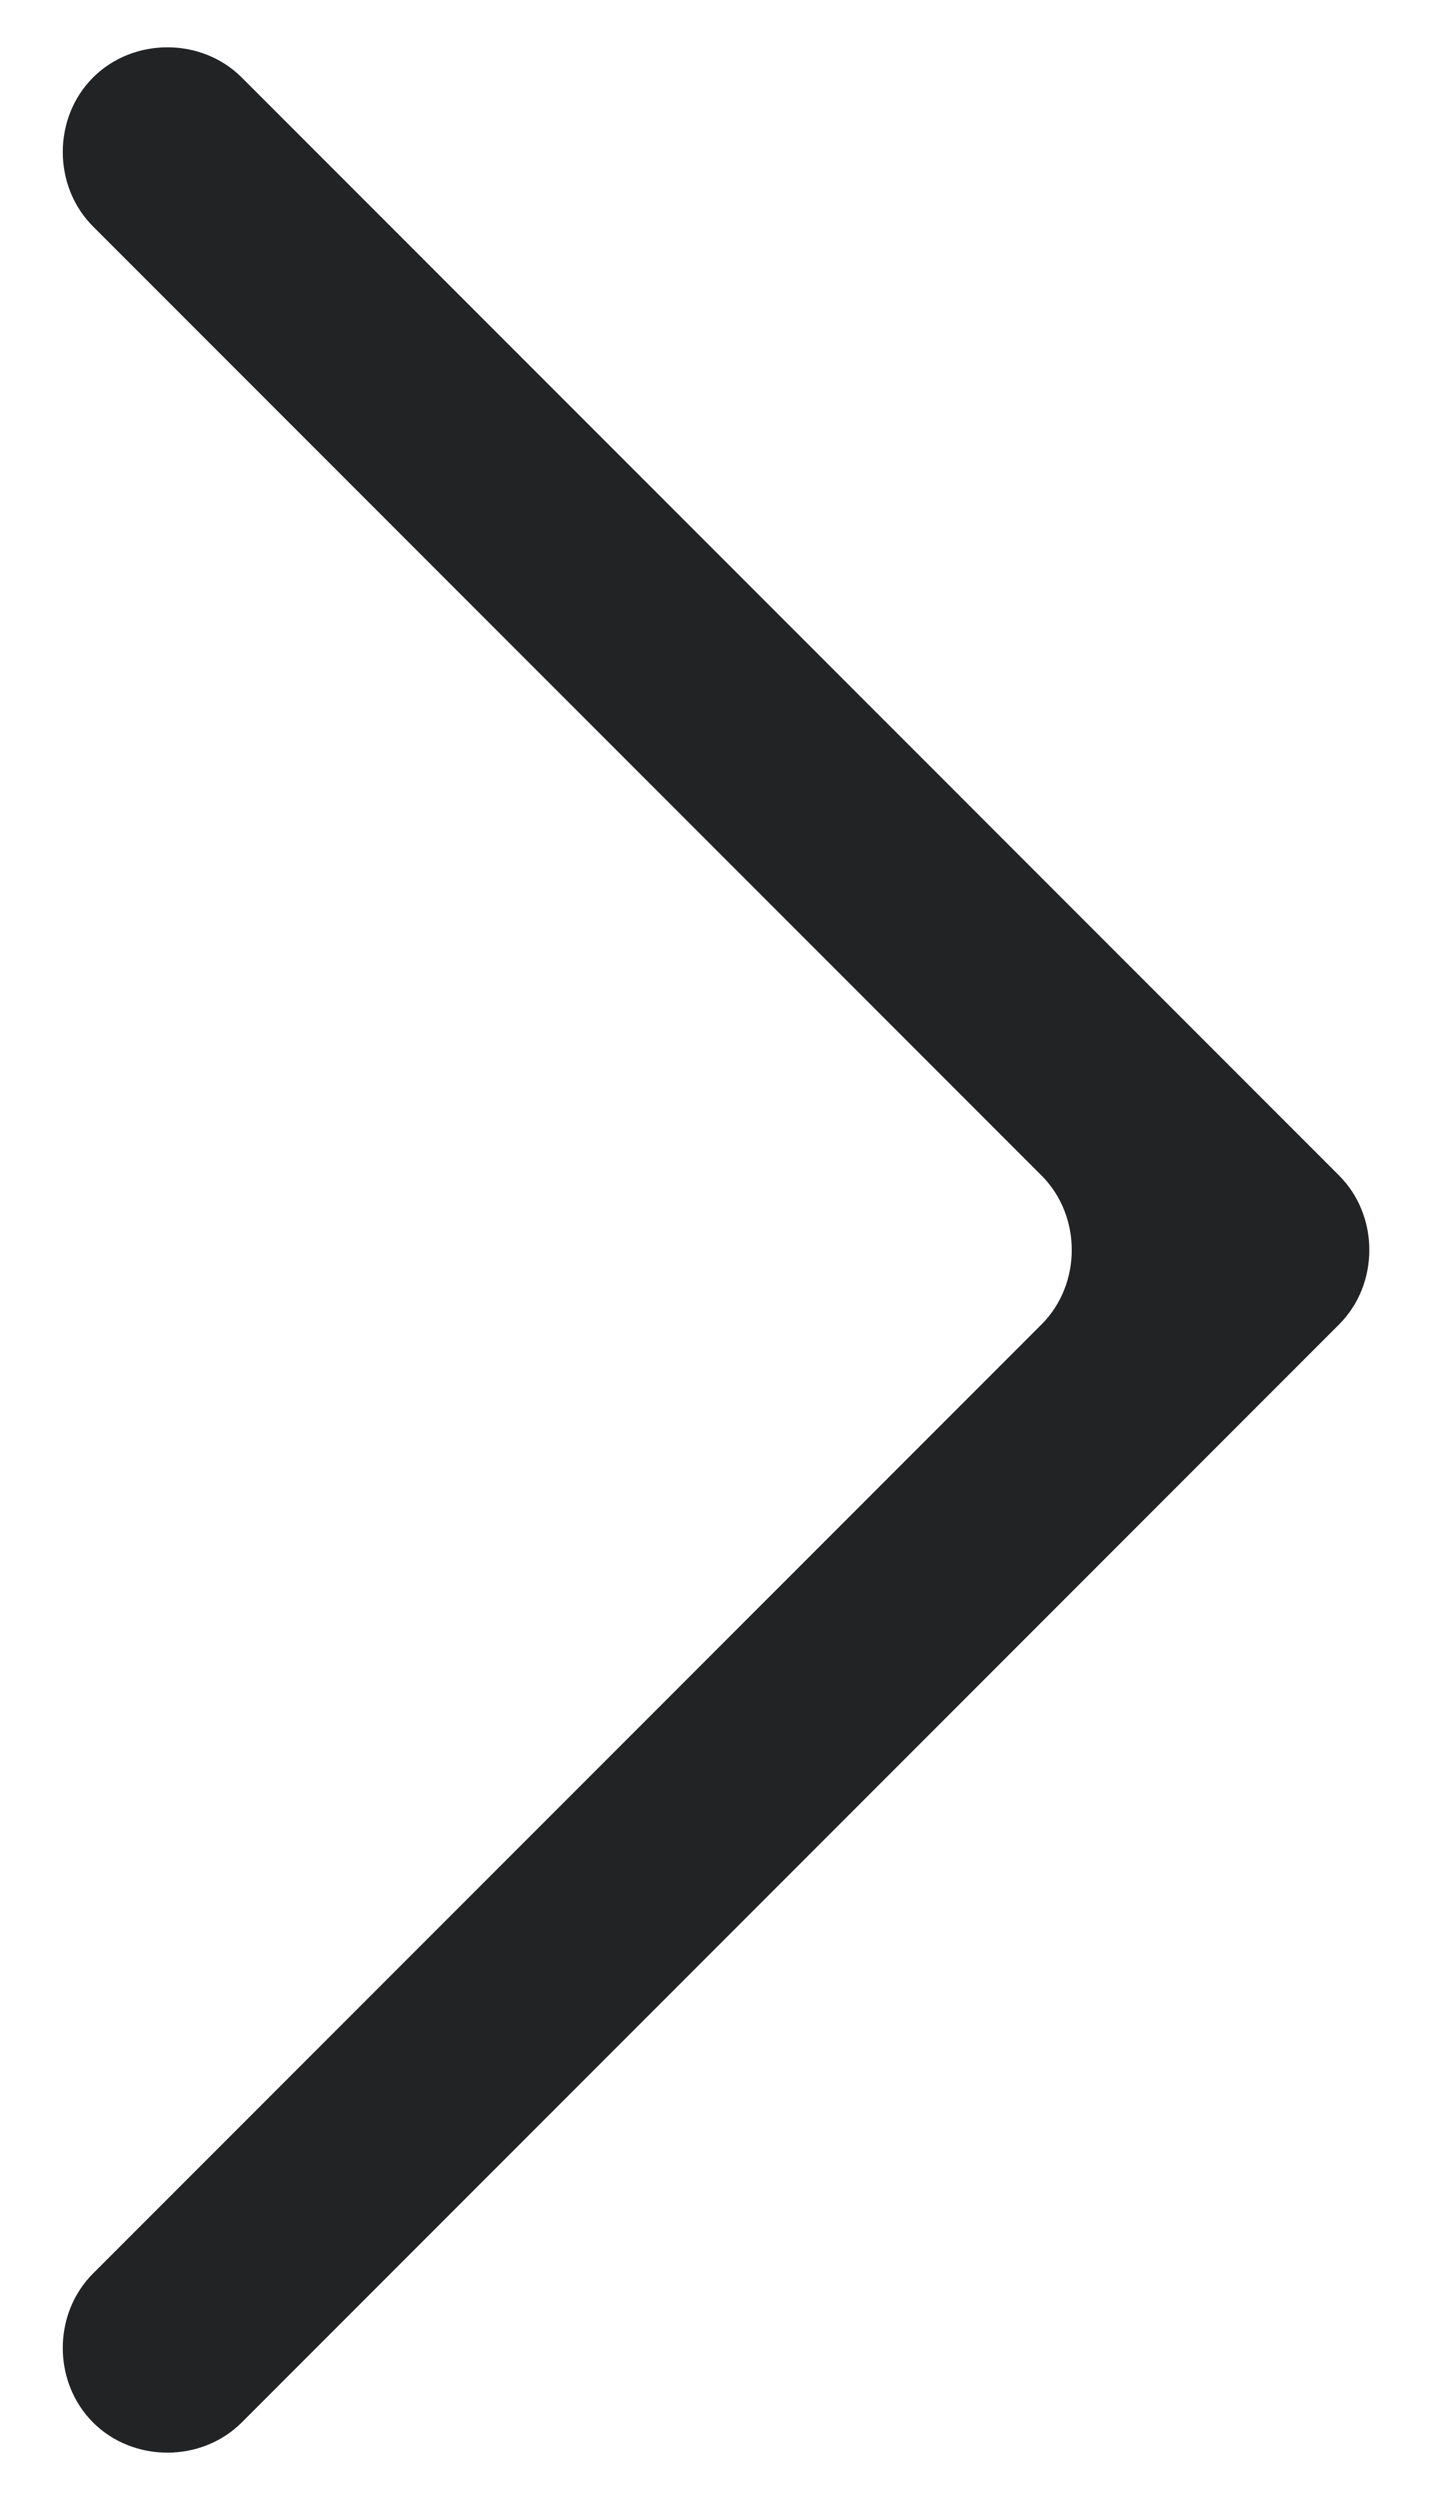 <?xml version="1.0" encoding="UTF-8"?>
<svg id="Layer_1" xmlns="http://www.w3.org/2000/svg" version="1.1" viewBox="0 0 46.1 80.6">
  <!-- Generator: Adobe Illustrator 29.3.1, SVG Export Plug-In . SVG Version: 2.1.0 Build 151)  -->
  <defs>
    <style>
      .st0 {
        fill: #222325;
      }
    </style>
  </defs>
  <path class="st0" d="M3,73.3l30.6-30.6c1.3-1.3,1.3-3.5,0-4.8L3,7.3c-1.3-1.3-1.3-3.5,0-4.8h0c1.3-1.3,3.5-1.3,4.8,0l35.4,35.4c1.3,1.3,1.3,3.5,0,4.8L7.8,78.1c-1.3,1.3-3.5,1.3-4.8,0h0c-1.3-1.3-1.3-3.5,0-4.8Z"/>
</svg>